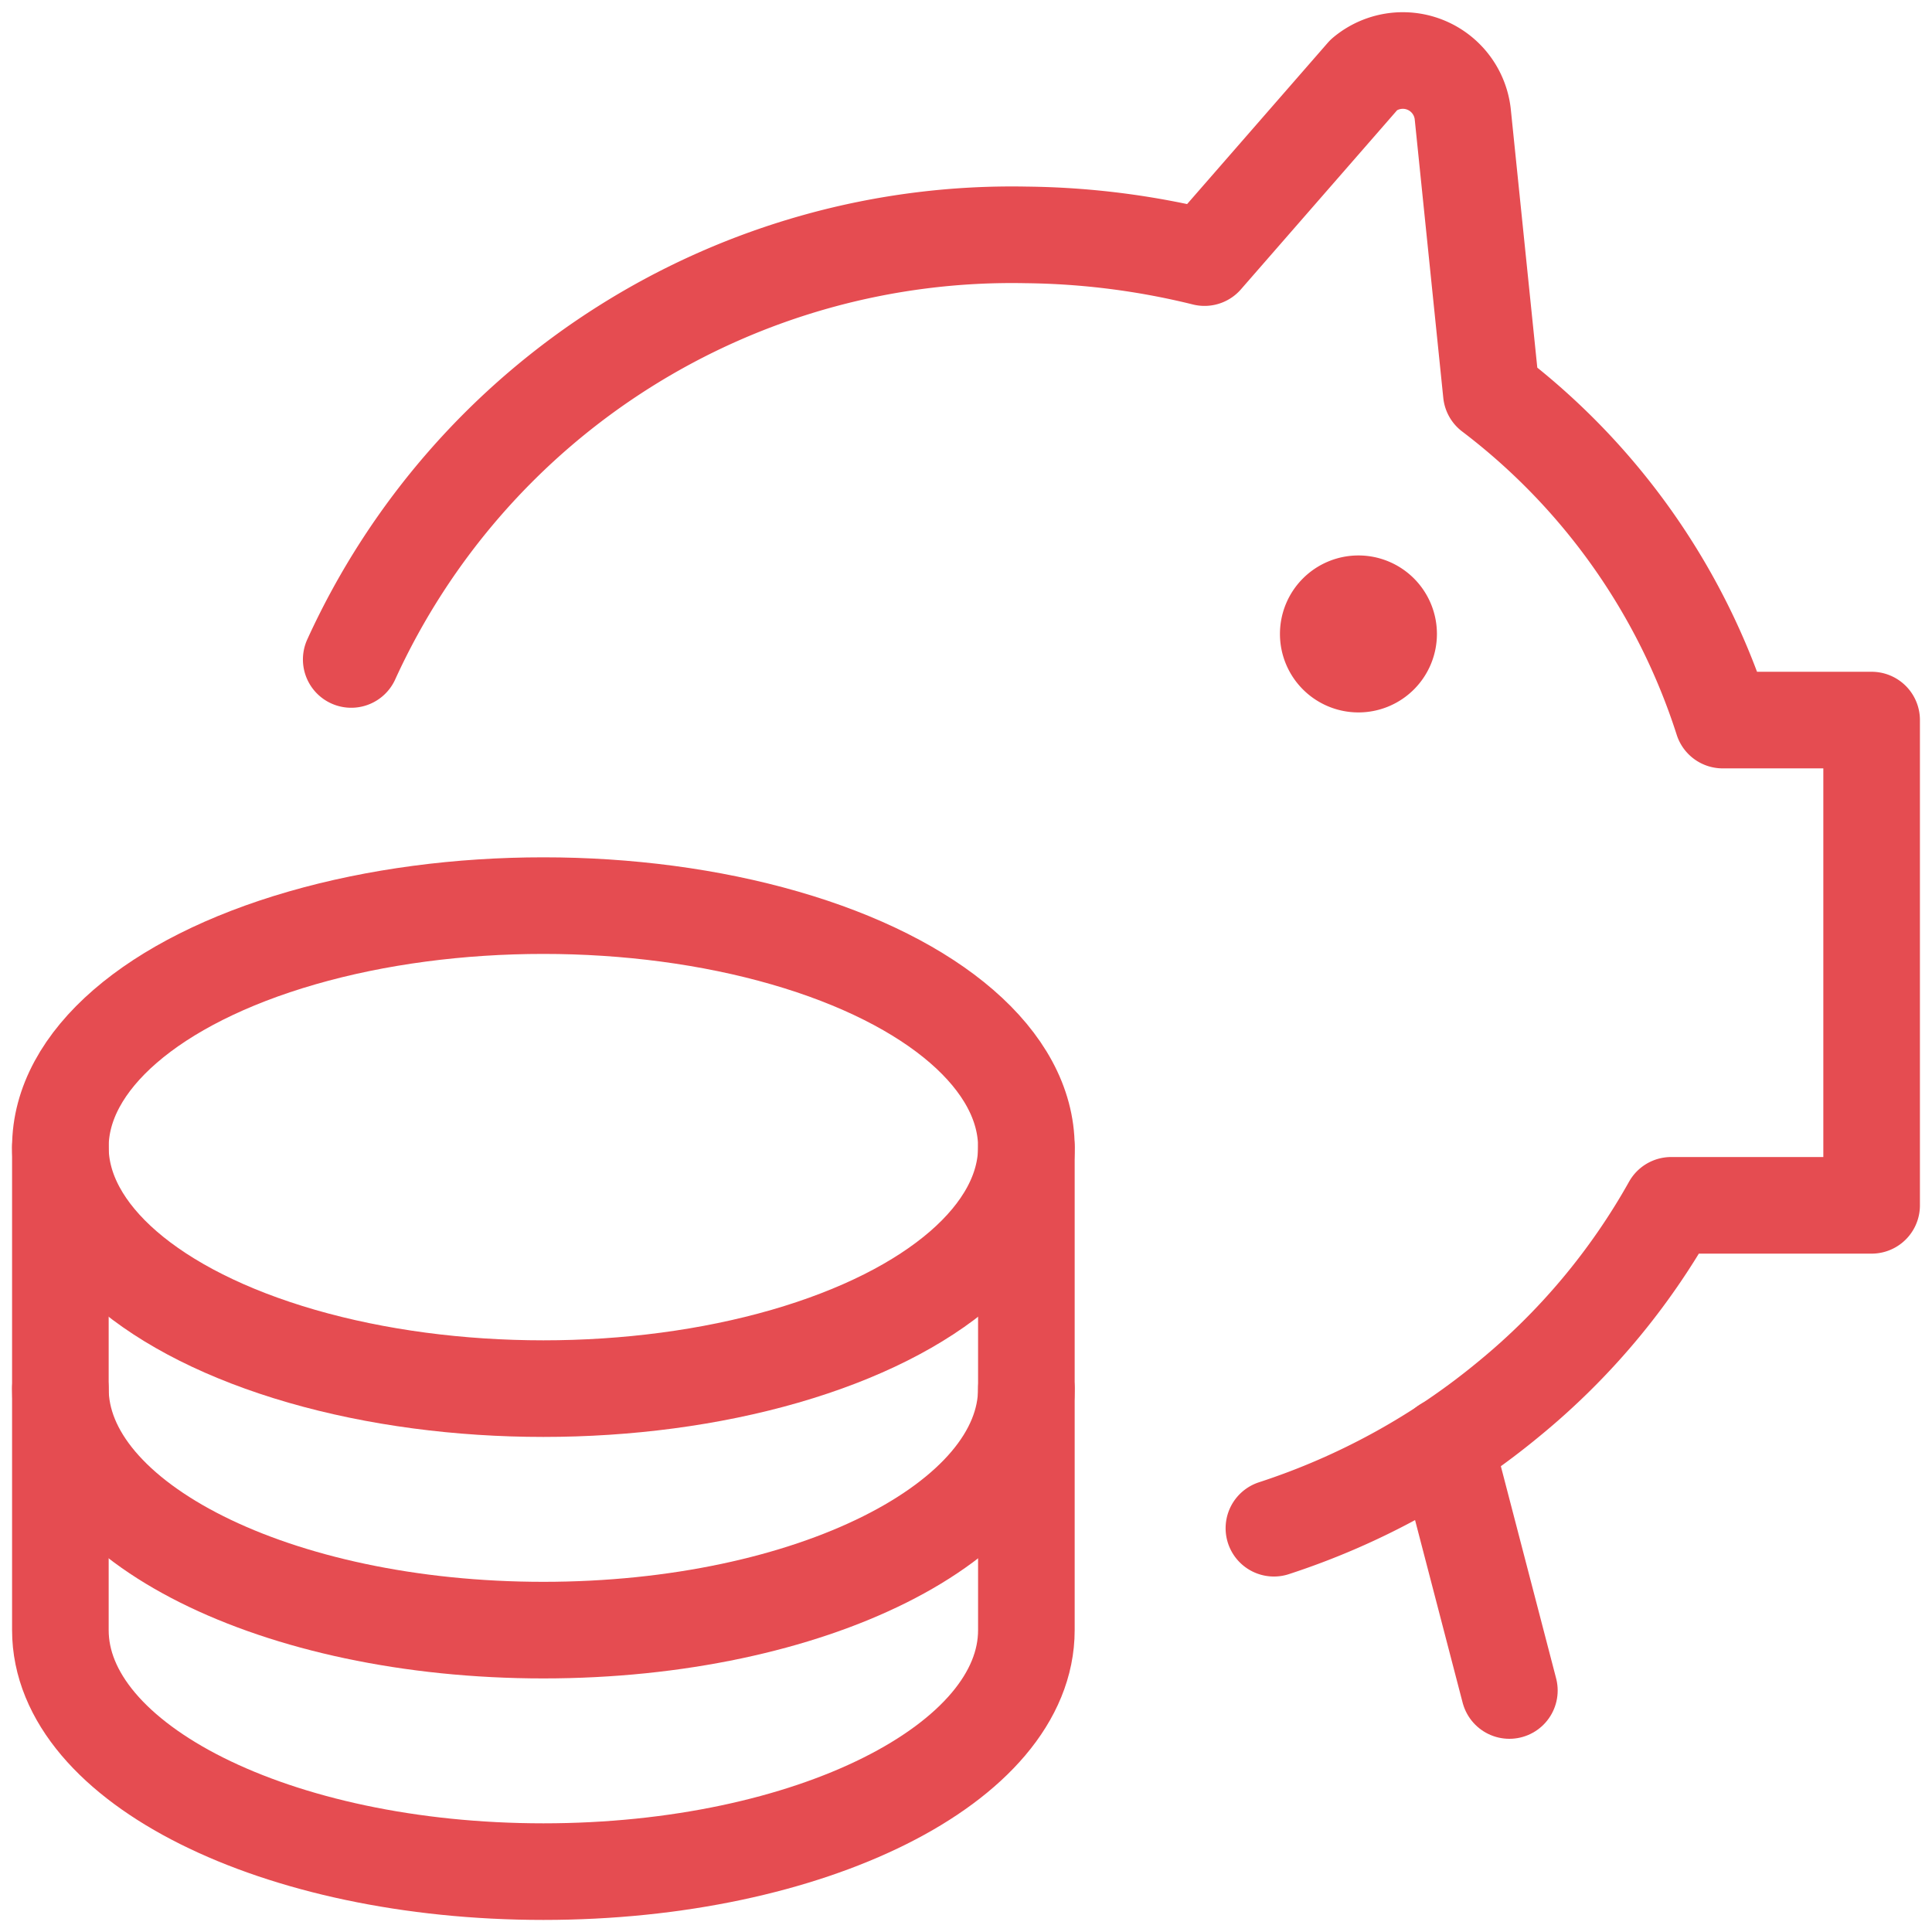 <?xml version="1.0" ?><svg xmlns="http://www.w3.org/2000/svg" viewBox="0 0 24 24"><defs><style>.a{stroke-width:1.2;stroke:#E54C51;;fill:none;;stroke-linecap:round;stroke-linejoin:round;;}</style></defs><path class="a" d="M4.363,8.192A9.019,9.019,0,0,1,12.75,2.918a9.628,9.628,0,0,1,2.213.282L16.946.926a.749.749,0,0,1,1.224.485l.356,3.471A8.261,8.261,0,0,1,21.4,8.945H23.25v6.028H20.76a8.433,8.433,0,0,1-2.01,2.4,8.91,8.91,0,0,1-2.925,1.611"/><ellipse class="a" cx="6.75" cy="14.25" rx="6" ry="3"/><path class="a" d="M12.75,14.25v6c0,1.657-2.686,3-6,3s-6-1.343-6-3v-6"/><path class="a" d="M.75,17.25c0,1.657,2.686,3,6,3s6-1.343,6-3"/><path class="a" d="M16.875,7.5a.375.375,0,1,0,.375.375.375.375,0,0,0-.375-.375"/><line class="a" x1="17.957" y1="17.956" x2="18.75" y2="21"/></svg>